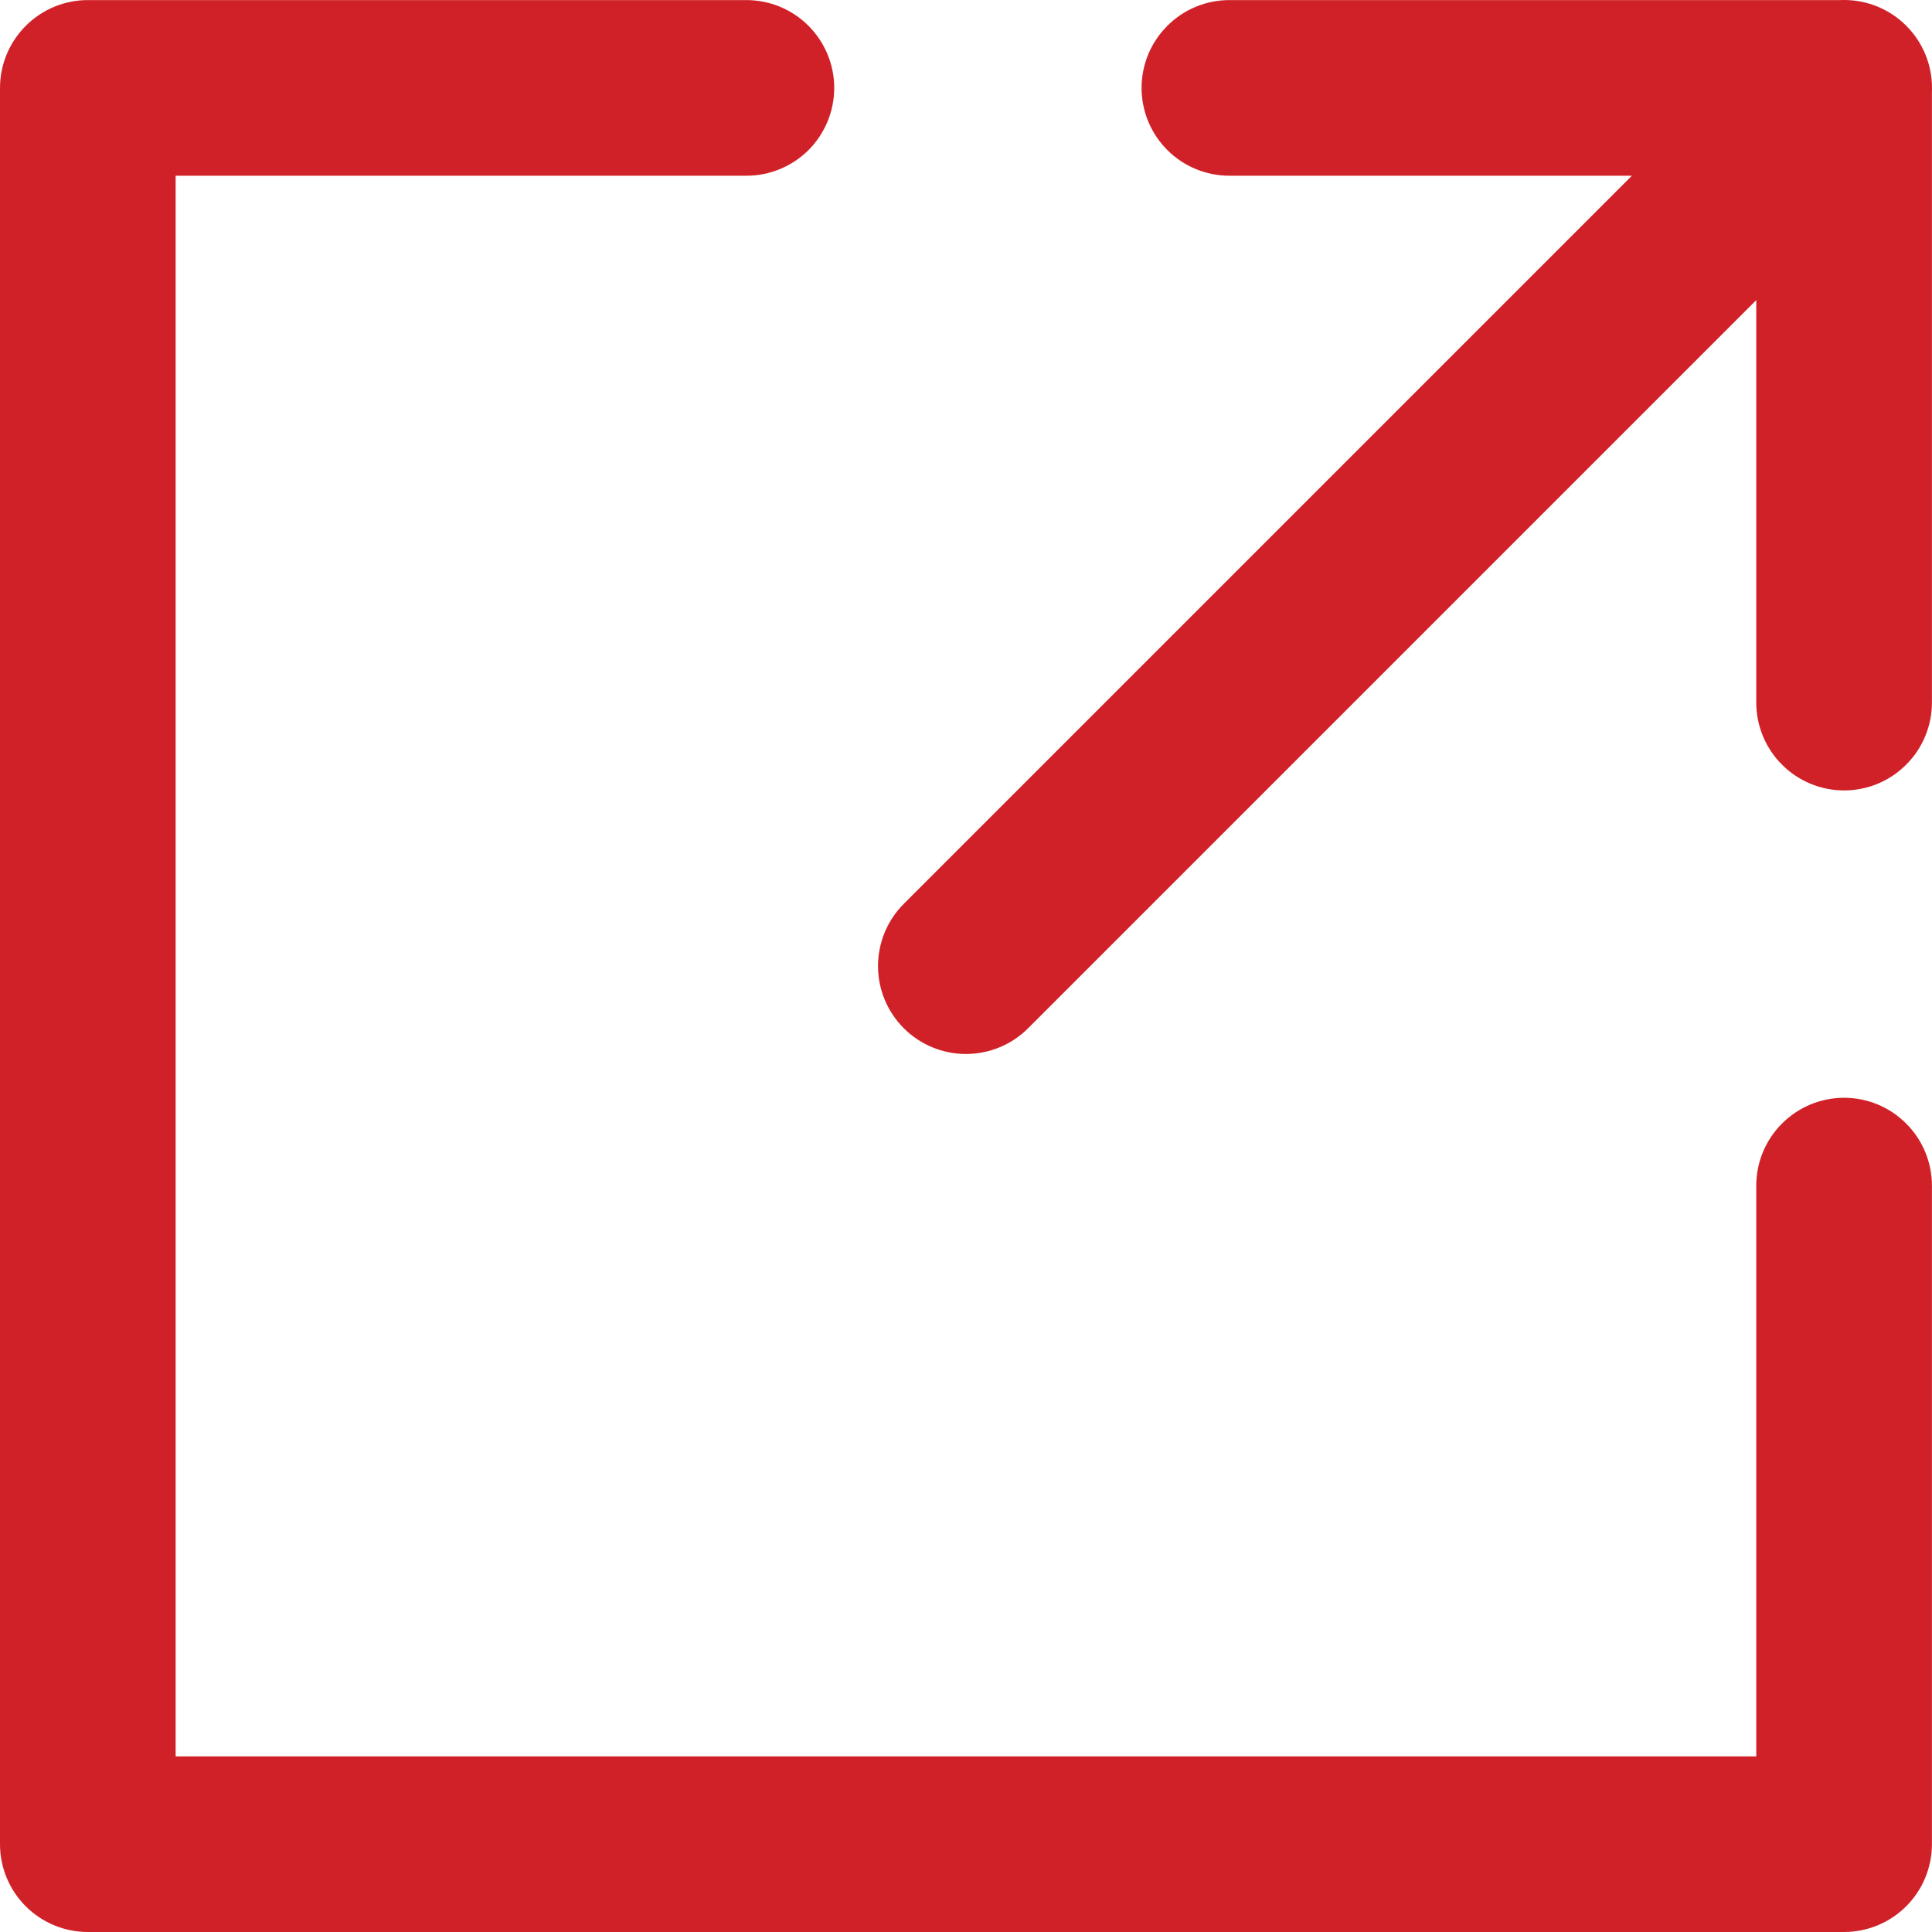 <svg width="24" height="24" viewBox="0 0 24 24" fill="none" xmlns="http://www.w3.org/2000/svg">
<path fill-rule="evenodd" clip-rule="evenodd" d="M11.999 13.093C12.289 13.093 12.567 12.978 12.772 12.773L21.817 3.728V8.728C21.817 9.017 21.932 9.295 22.137 9.499C22.341 9.704 22.619 9.819 22.908 9.819C23.197 9.819 23.475 9.704 23.679 9.499C23.884 9.295 23.999 9.017 23.999 8.728V1.146C24 1.128 24 1.11 24 1.092C24 0.949 23.972 0.807 23.917 0.674C23.862 0.542 23.782 0.421 23.68 0.32C23.579 0.218 23.458 0.138 23.326 0.083C23.193 0.028 23.051 0 22.908 0C22.89 0 22.872 0 22.854 0.001H15.272C14.983 0.001 14.705 0.116 14.501 0.321C14.296 0.525 14.181 0.803 14.181 1.092C14.181 1.381 14.296 1.659 14.501 1.864C14.705 2.068 14.983 2.183 15.272 2.183H20.272L11.227 11.228C11.022 11.433 10.907 11.711 10.907 12.001C10.907 12.29 11.022 12.568 11.227 12.773C11.432 12.978 11.71 13.093 11.999 13.093ZM21.817 14.728V21.818H2.182V2.183H9.272C9.562 2.183 9.839 2.068 10.044 1.864C10.248 1.659 10.363 1.382 10.363 1.092C10.363 0.803 10.248 0.526 10.044 0.321C9.839 0.116 9.562 0.001 9.272 0.001H1.091C0.802 0.001 0.524 0.116 0.32 0.321C0.115 0.526 0 0.803 0 1.092V22.909C0 23.199 0.115 23.476 0.32 23.681C0.524 23.885 0.802 24 1.091 24H22.908C23.197 24 23.475 23.885 23.679 23.681C23.884 23.476 23.999 23.199 23.999 22.909V14.728C23.999 14.439 23.884 14.161 23.679 13.957C23.475 13.752 23.197 13.637 22.908 13.637C22.619 13.637 22.341 13.752 22.137 13.957C21.932 14.161 21.817 14.439 21.817 14.728Z" fill="#D12128"/>
</svg>
